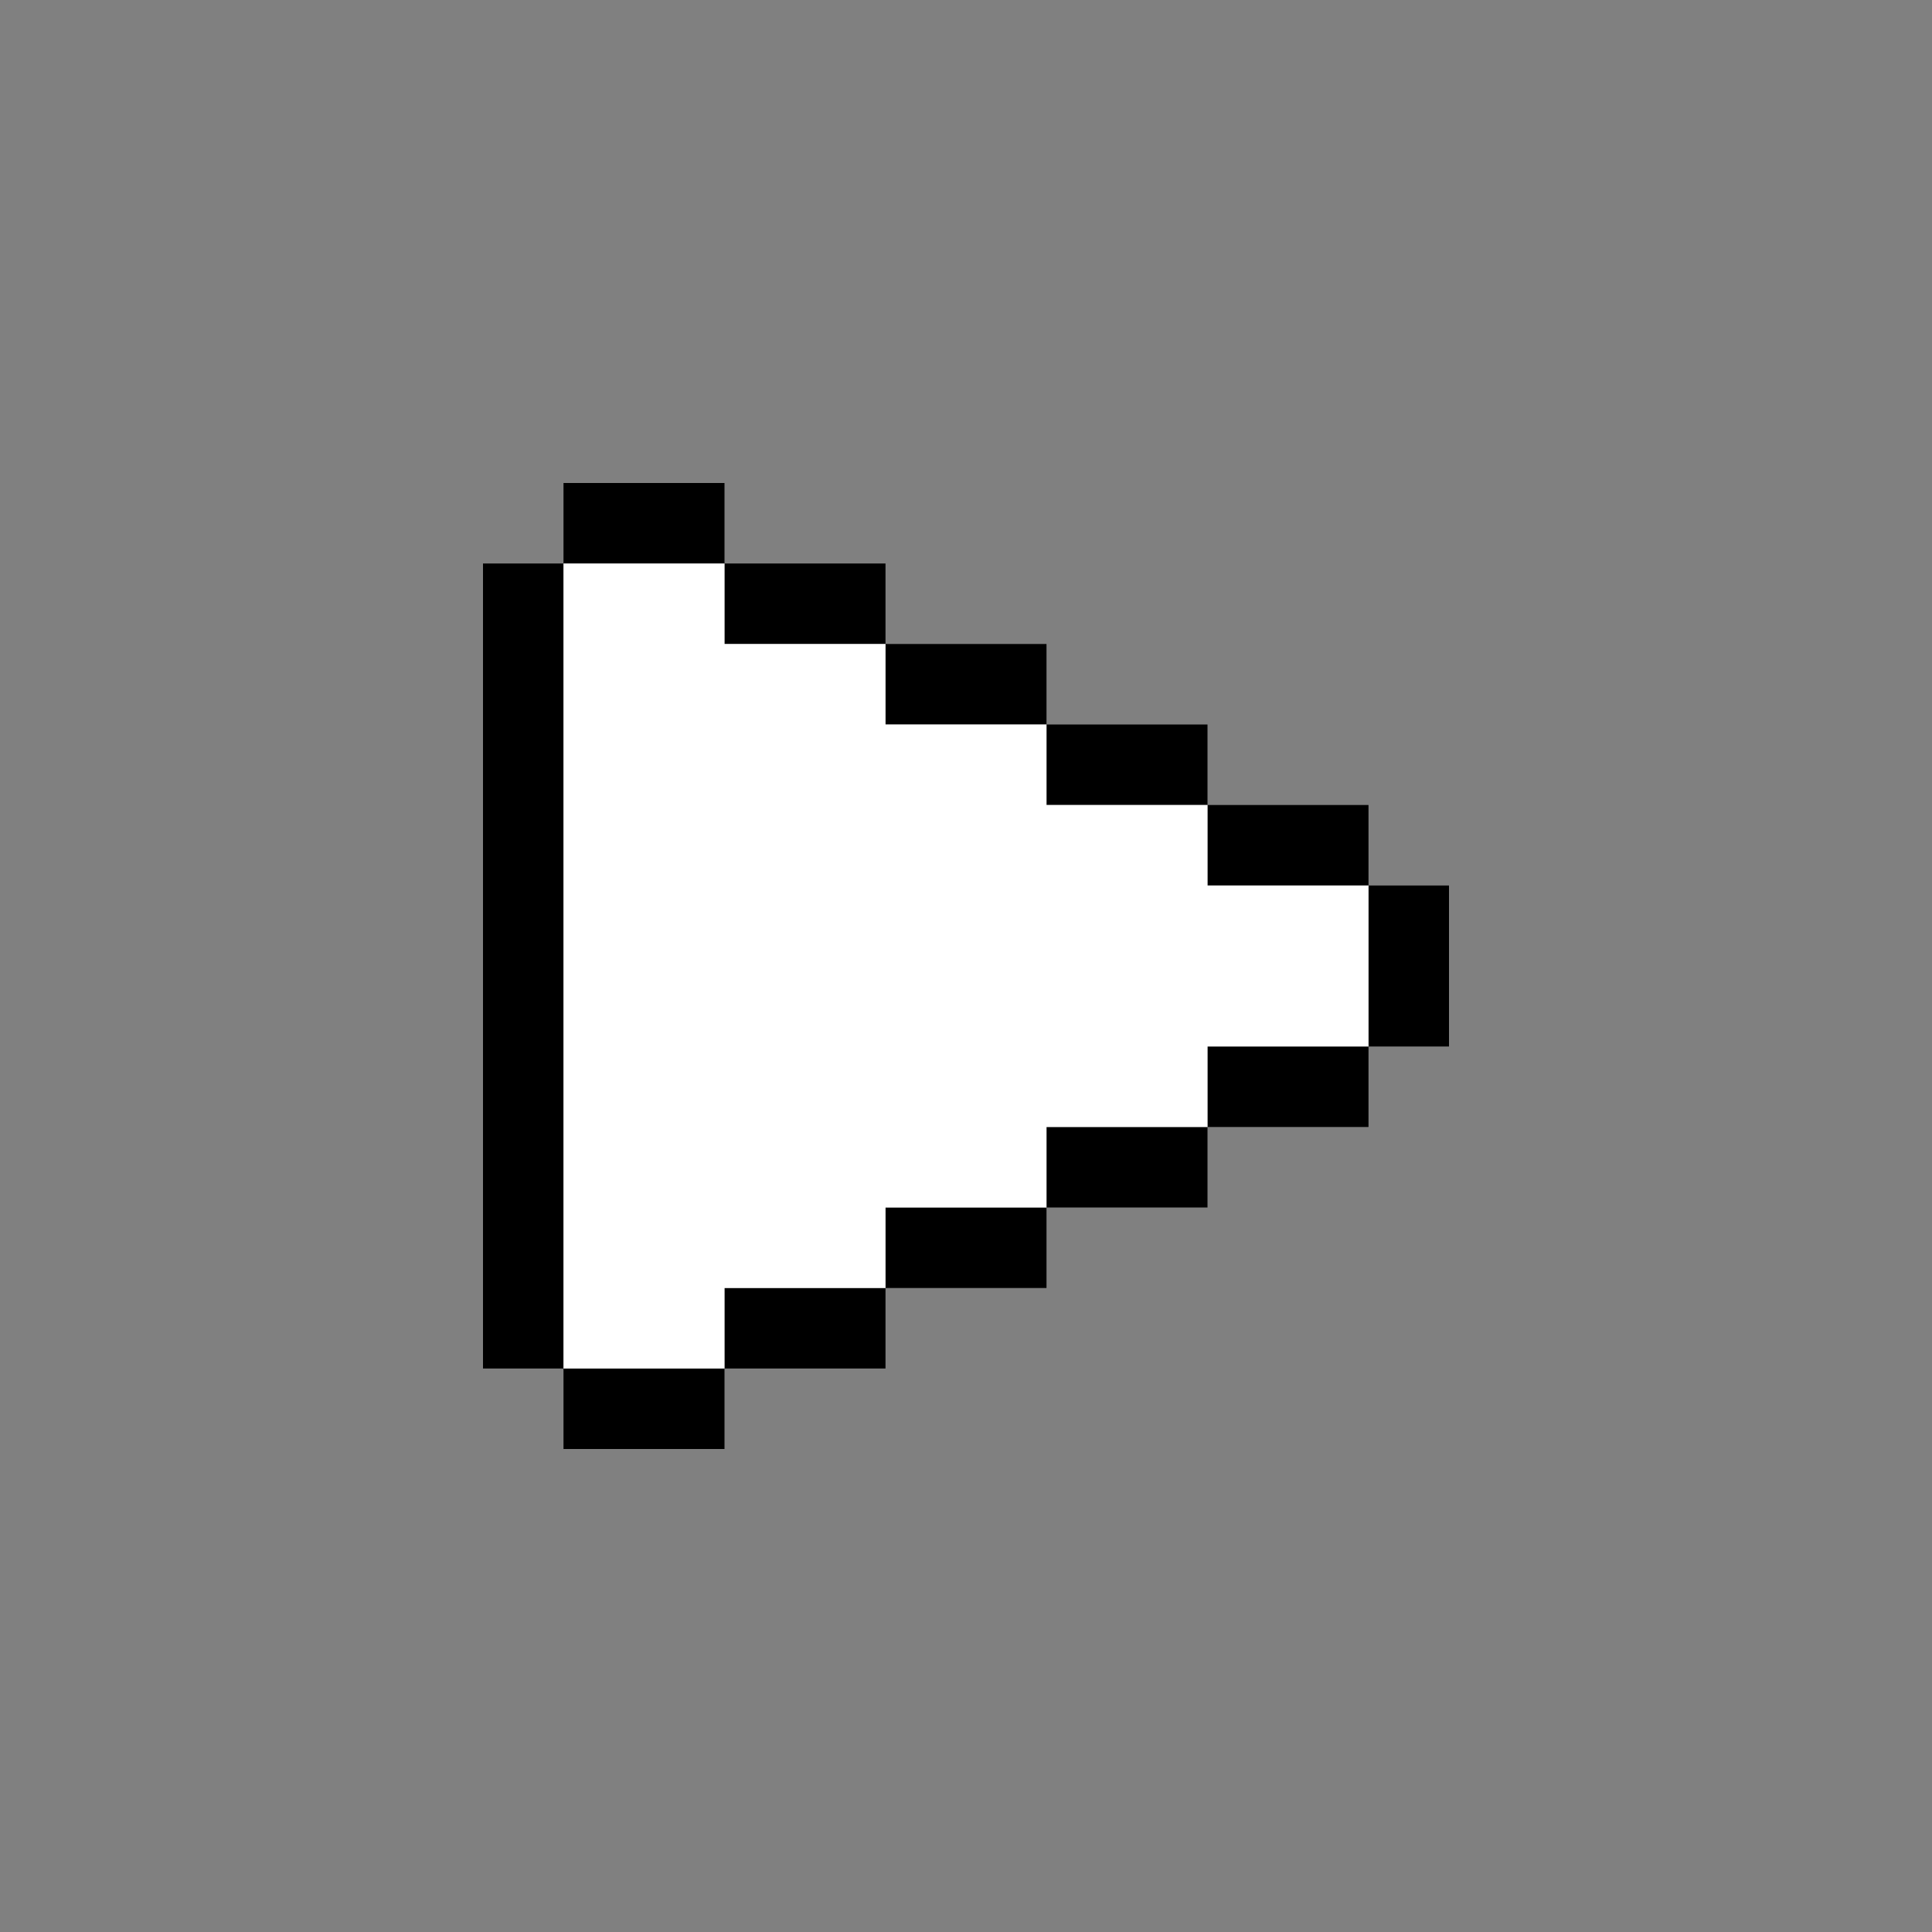 <svg width="24" height="24" viewBox="0 0 24 24" fill="none" xmlns="http://www.w3.org/2000/svg">
<rect x="0" y="0" width="24" height="24" fill="#808080" stroke="none"/>
<path d="M7 7H6V17H7V7Z" fill="black"/>
<path d="M7 6L7 7L9 7V6H7Z" fill="black"/>
<path d="M9 7L9 8L11 8L11 7L9 7Z" fill="black"/>
<path d="M11 8V9L13 9L13 8H11Z" fill="black"/>
<path d="M13 9V10L15 10L15 9H13Z" fill="black"/>
<path d="M15 10V11L17 11L17 10H15Z" fill="black"/>
<path d="M17 13H18V11H17V13Z" fill="black"/>
<path d="M15 13V14H17L17 13L15 13Z" fill="black"/>
<path d="M13 14V15H15L15 14L13 14Z" fill="black"/>
<path d="M11 15V16H13L13 15L11 15Z" fill="black"/>
<path d="M9 16L9 17L11 17L11 16L9 16Z" fill="black"/>
<path d="M7 17L7 18H9V17L7 17Z" fill="black"/>
<path d="M9 7H7V17H9V16H11V15H13V14H15V13H17V11H15V10H13V9H11V8H9V7Z" fill="white"/>
</svg>
